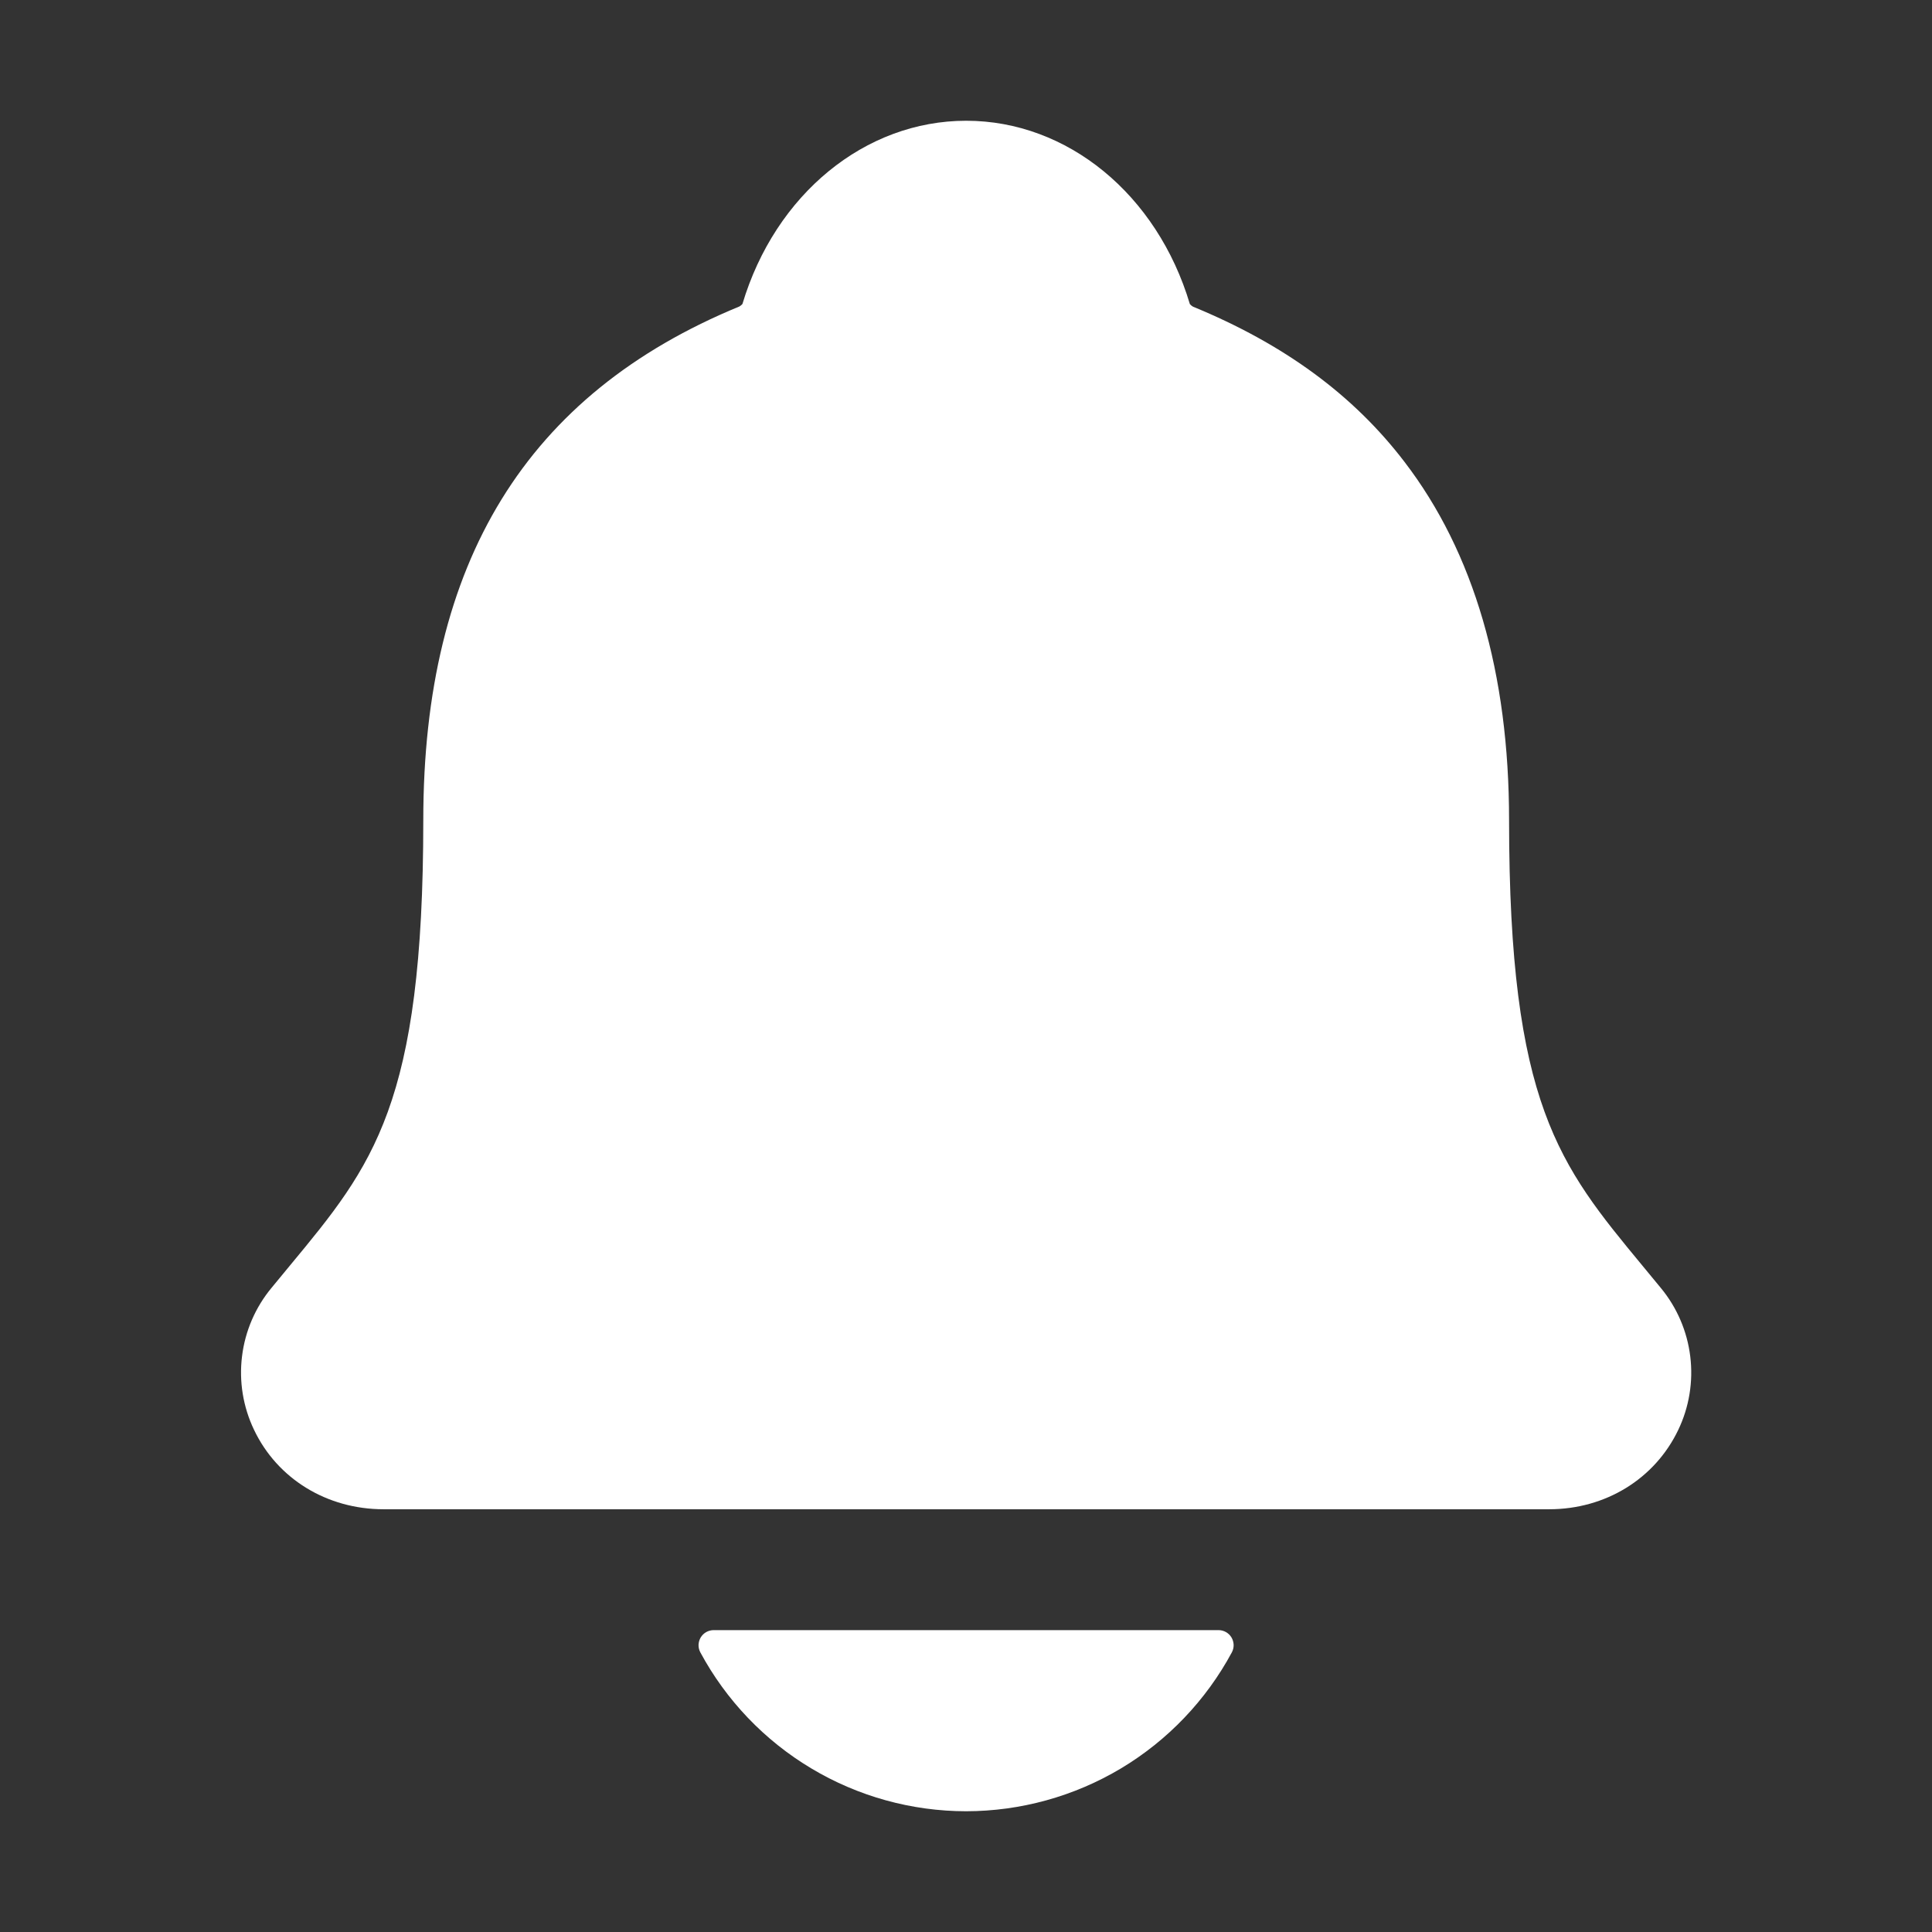 <svg viewBox="0 0 32 32" fill="none" xmlns="http://www.w3.org/2000/svg">
<rect x="0" y="0" width="32" height="32" fill="#333333" stroke="none"/>
<path d="M27.508 21.332C27.404 21.207 27.302 21.082 27.202 20.961C25.827 19.298 24.995 18.294 24.995 13.586C24.995 11.149 24.412 9.149 23.262 7.649C22.415 6.541 21.269 5.7 19.759 5.079C19.74 5.068 19.723 5.054 19.708 5.037C19.165 3.218 17.679 2 16.003 2C14.326 2 12.841 3.218 12.297 5.035C12.283 5.051 12.266 5.065 12.247 5.076C8.723 6.526 7.011 9.309 7.011 13.584C7.011 18.294 6.18 19.298 4.804 20.959C4.704 21.08 4.602 21.203 4.498 21.33C4.23 21.653 4.06 22.046 4.009 22.463C3.957 22.88 4.026 23.302 4.207 23.681C4.593 24.494 5.415 24.998 6.353 24.998H25.659C26.593 24.998 27.409 24.494 27.796 23.686C27.978 23.307 28.047 22.884 27.996 22.467C27.945 22.049 27.776 21.656 27.508 21.332Z" fill="white"/>
<path d="M16.001 30C16.904 29.999 17.791 29.754 18.566 29.291C19.341 28.827 19.976 28.162 20.404 27.367C20.424 27.329 20.434 27.286 20.433 27.243C20.431 27.2 20.419 27.158 20.397 27.121C20.375 27.084 20.343 27.053 20.305 27.032C20.268 27.011 20.226 27 20.182 27H11.821C11.778 27 11.736 27.011 11.698 27.032C11.66 27.053 11.629 27.084 11.606 27.121C11.584 27.158 11.572 27.2 11.57 27.243C11.569 27.286 11.579 27.329 11.599 27.367C12.027 28.162 12.662 28.827 13.437 29.29C14.212 29.754 15.098 29.999 16.001 30Z" fill="white"/>
</svg>
